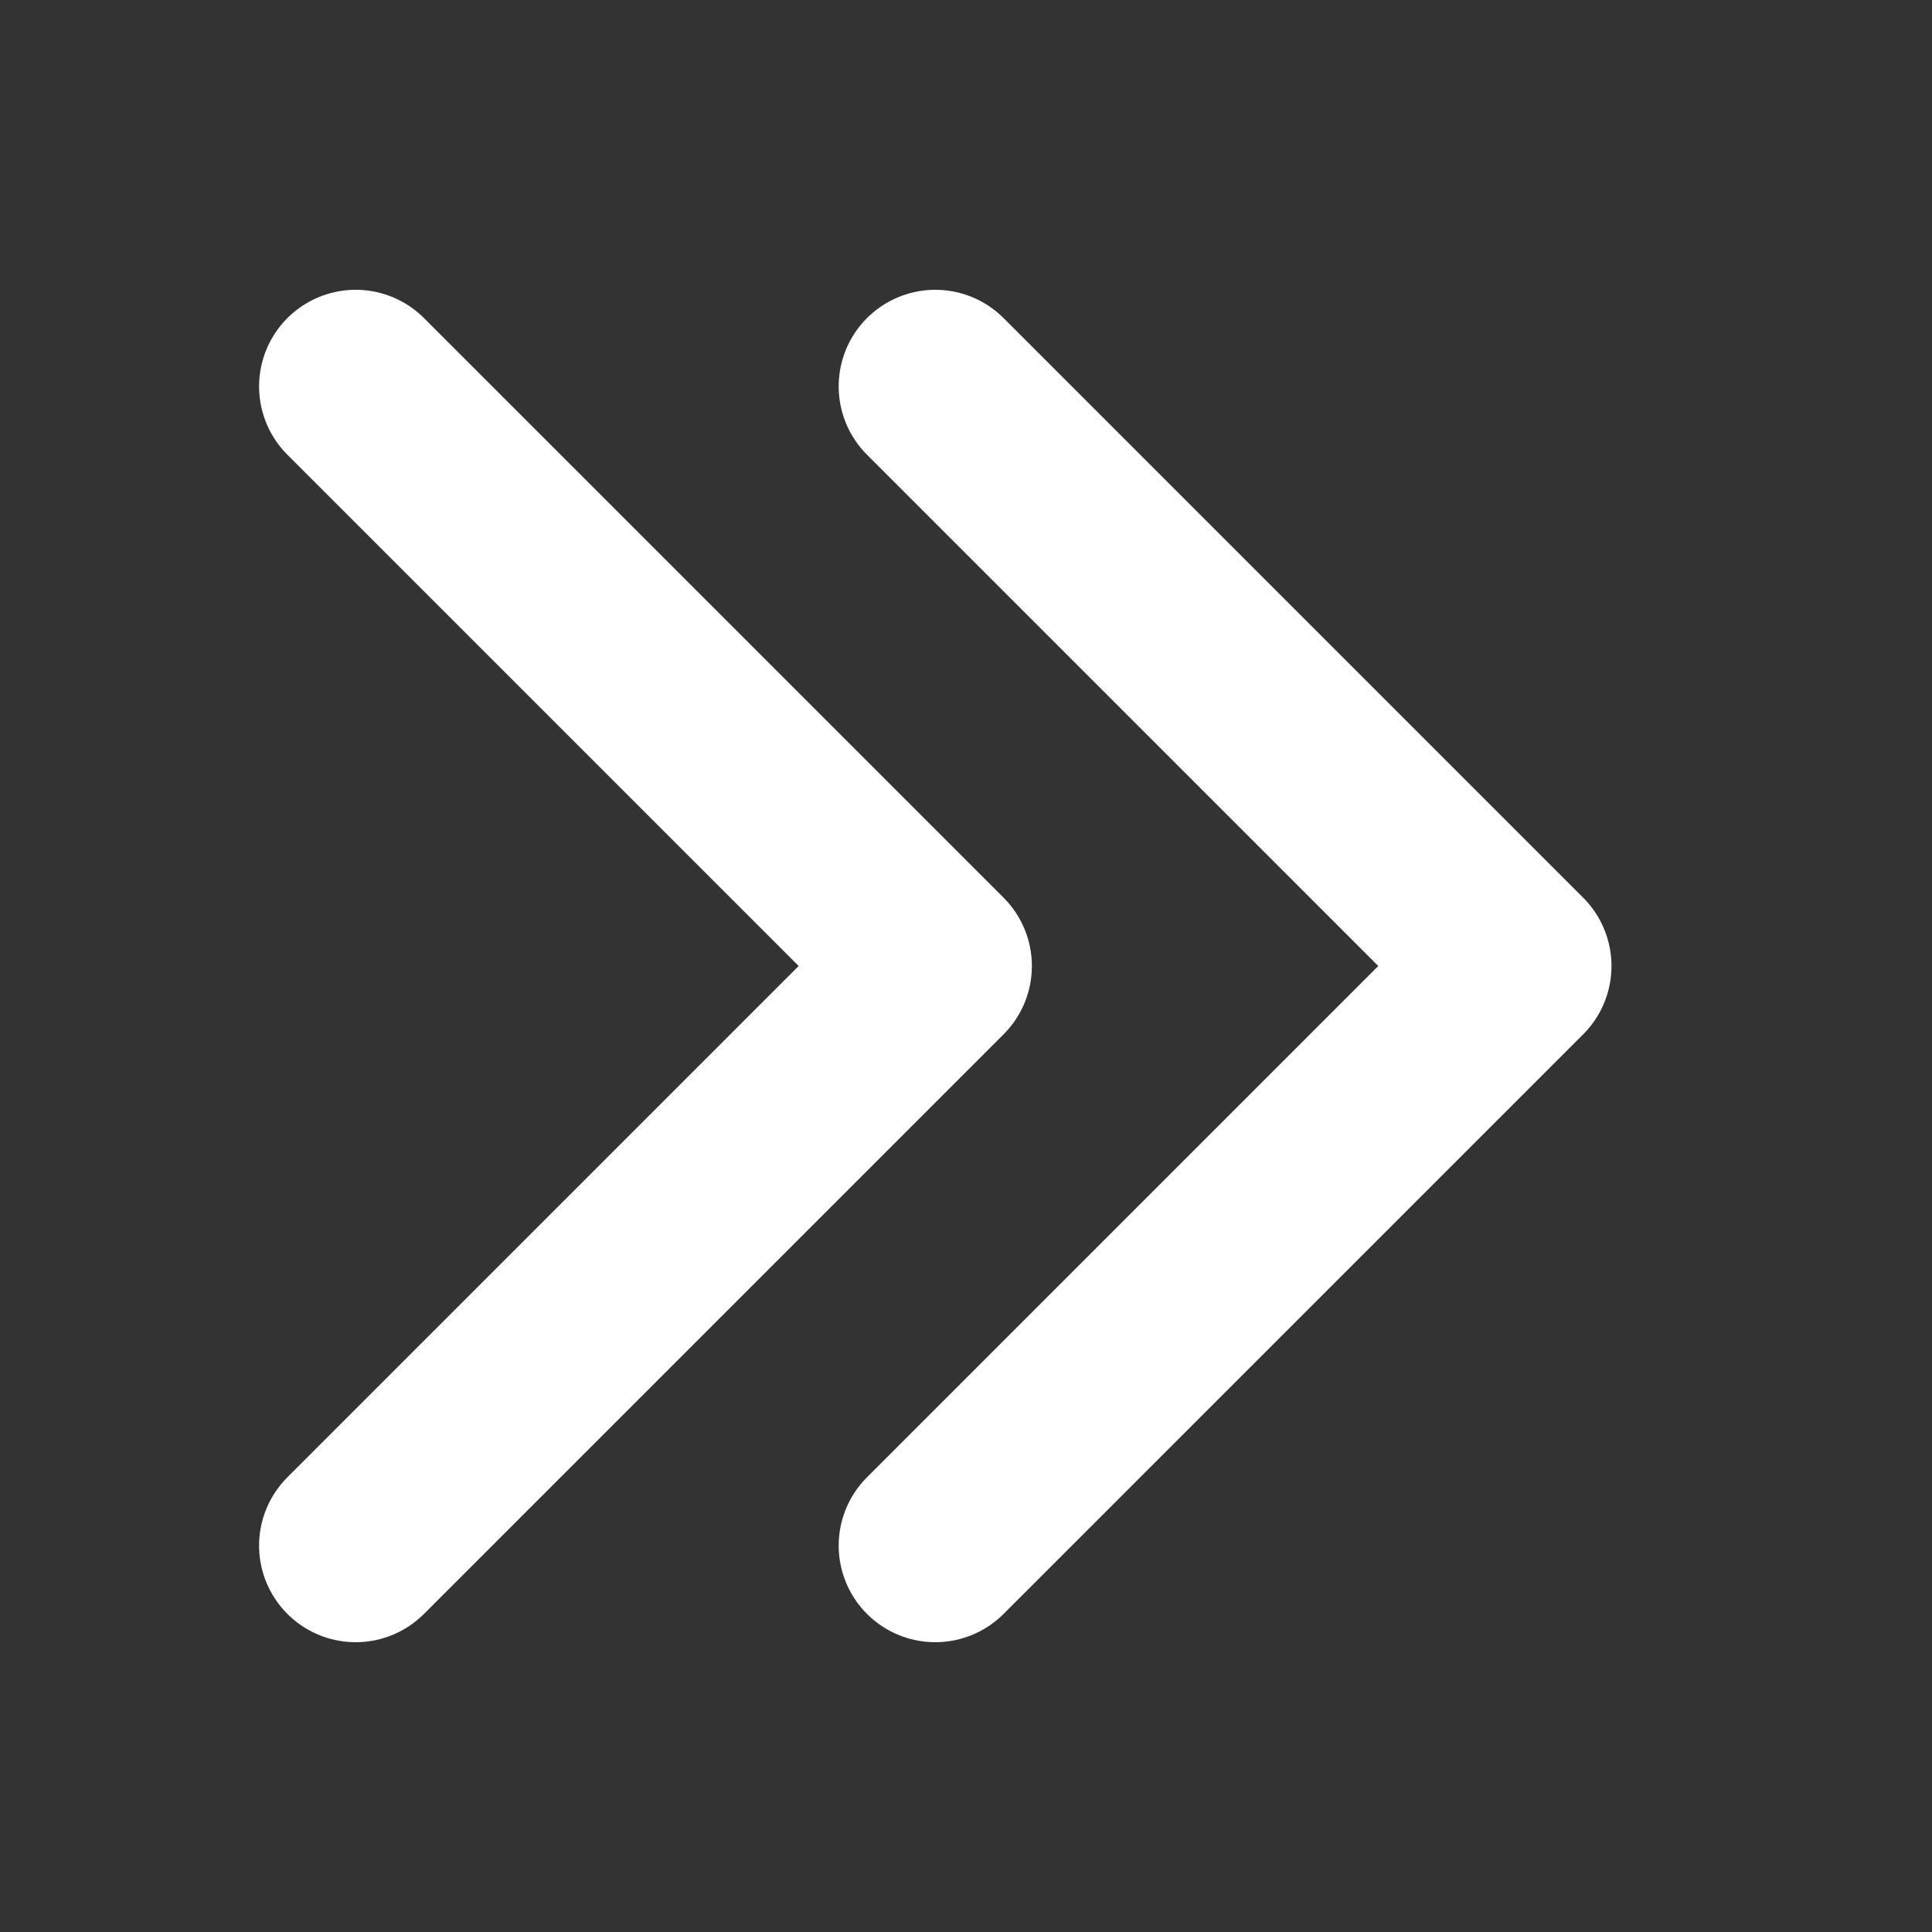 <?xml version="1.0" encoding="UTF-8"?> <svg xmlns="http://www.w3.org/2000/svg" width="20" height="20" viewBox="0 0 20 20" fill="none"><rect x="0" y="0" width="20" height="20" fill="#333333" stroke="none"/><path d="M3.682 4L9.682 10L3.682 16" stroke="white" stroke-width="2" stroke-linecap="round" stroke-linejoin="round"></path><path d="M9.682 4L15.682 10L9.682 16" stroke="white" stroke-width="2" stroke-linecap="round" stroke-linejoin="round"></path></svg> 